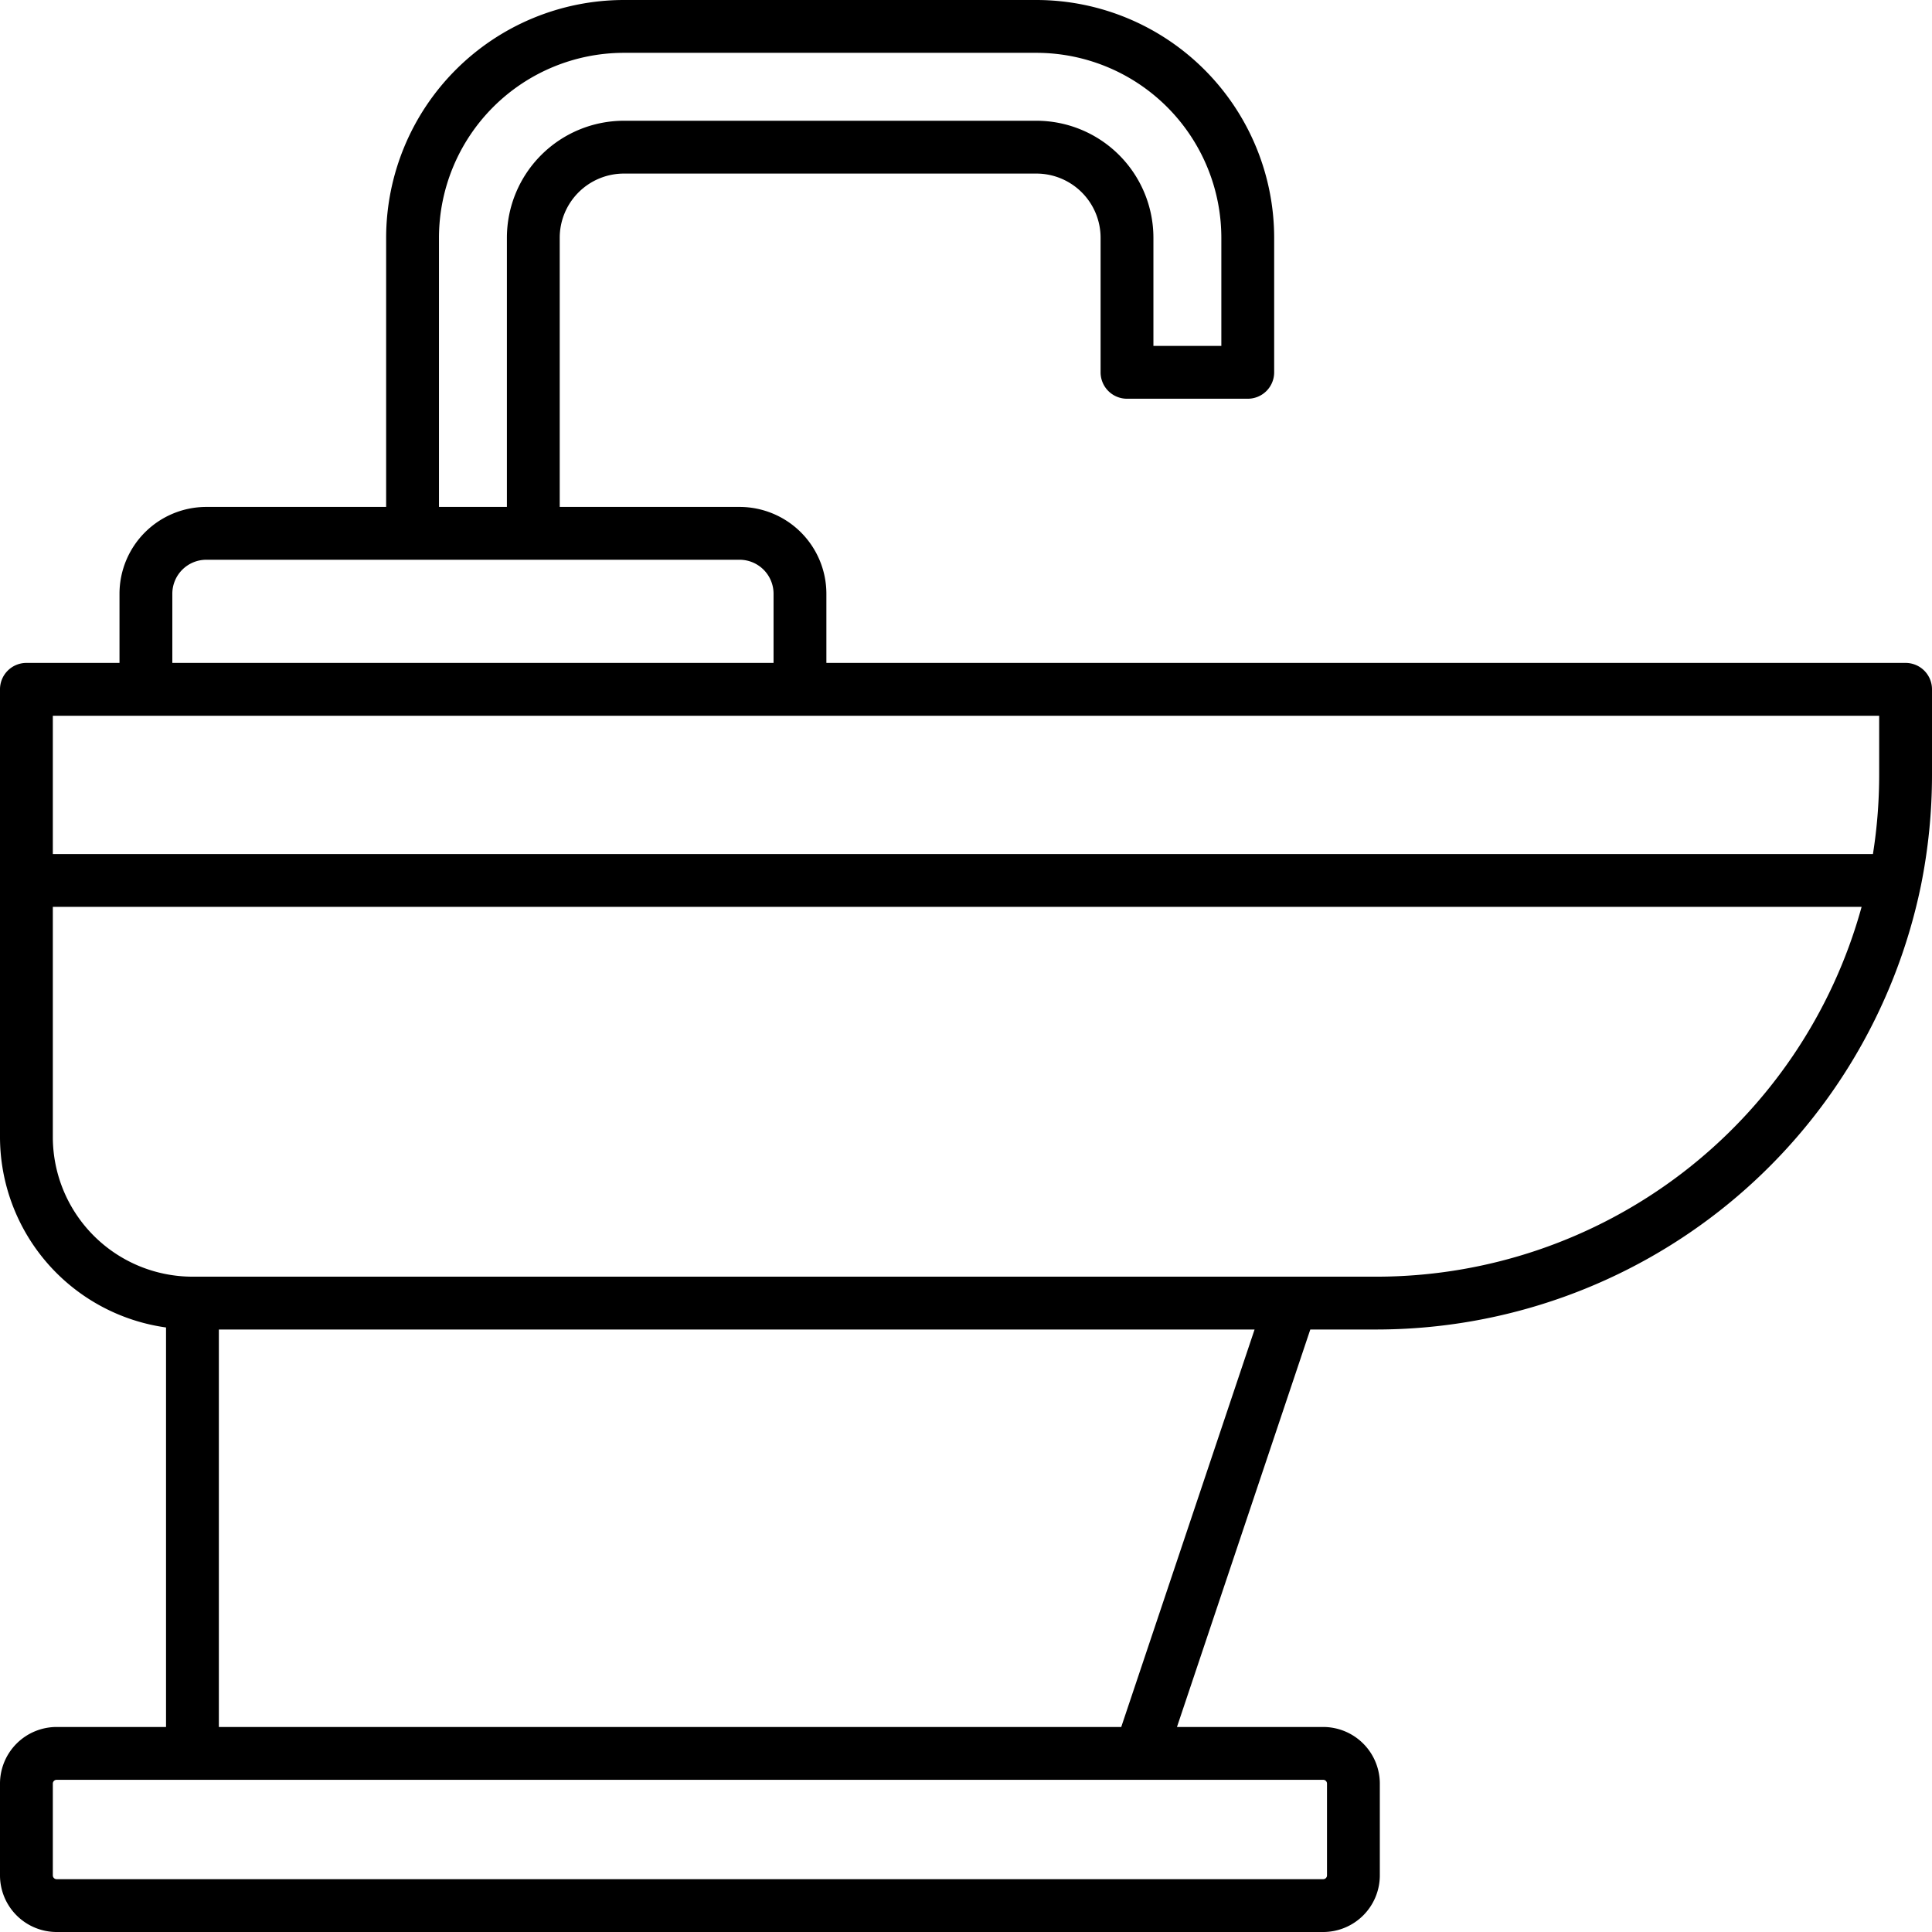 <?xml version="1.0"?>
<svg xmlns="http://www.w3.org/2000/svg" id="Layer_2" data-name="Layer 2" viewBox="0 0 128 128" width="512" height="512"><path d="M128,45.67a1.749,1.749,0,0,0-1.75-1.75H54.75V39.335A5.756,5.756,0,0,0,49,33.585H37.083V15.75a4.254,4.254,0,0,1,4.25-4.25H68.667a4.254,4.254,0,0,1,4.25,4.25v8.917a1.749,1.749,0,0,0,1.75,1.75h8a1.749,1.749,0,0,0,1.75-1.75V15.75A15.767,15.767,0,0,0,68.667,0H41.333a15.767,15.767,0,0,0-15.75,15.75V33.585H13.667a5.756,5.756,0,0,0-5.75,5.75V43.92H1.75A1.749,1.749,0,0,0,0,45.67V75.333A12.759,12.759,0,0,0,11,87.948v26.469H3.75A3.755,3.755,0,0,0,0,118.167v6.083A3.755,3.755,0,0,0,3.75,128H87.667a3.755,3.755,0,0,0,3.75-3.75v-6.083a3.755,3.755,0,0,0-3.75-3.75h-9.69l8.834-26.334H91.25a36.849,36.849,0,0,0,36.014-29.4v0A37.049,37.049,0,0,0,128,51.333ZM29.083,15.75A12.263,12.263,0,0,1,41.333,3.5H68.667a12.263,12.263,0,0,1,12.25,12.25v7.167h-4.5V15.75A7.759,7.759,0,0,0,68.667,8H41.333a7.759,7.759,0,0,0-7.75,7.75V33.585h-4.5ZM11.417,39.335a2.253,2.253,0,0,1,2.25-2.25H49a2.253,2.253,0,0,1,2.25,2.25V43.92H11.417ZM3.5,47.42h121v3.913a33.624,33.624,0,0,1-.413,5.25H3.5Zm84.417,70.747v6.083a.25.25,0,0,1-.25.25H3.75a.25.25,0,0,1-.25-.25v-6.083a.25.25,0,0,1,.25-.25H87.667A.25.25,0,0,1,87.917,118.167Zm-13.632-3.75H14.5V88.083H83.119ZM91.25,84.583H12.75a9.26,9.26,0,0,1-9.25-9.25V60.083H123.336A33.354,33.354,0,0,1,91.25,84.583Z"/></svg>

